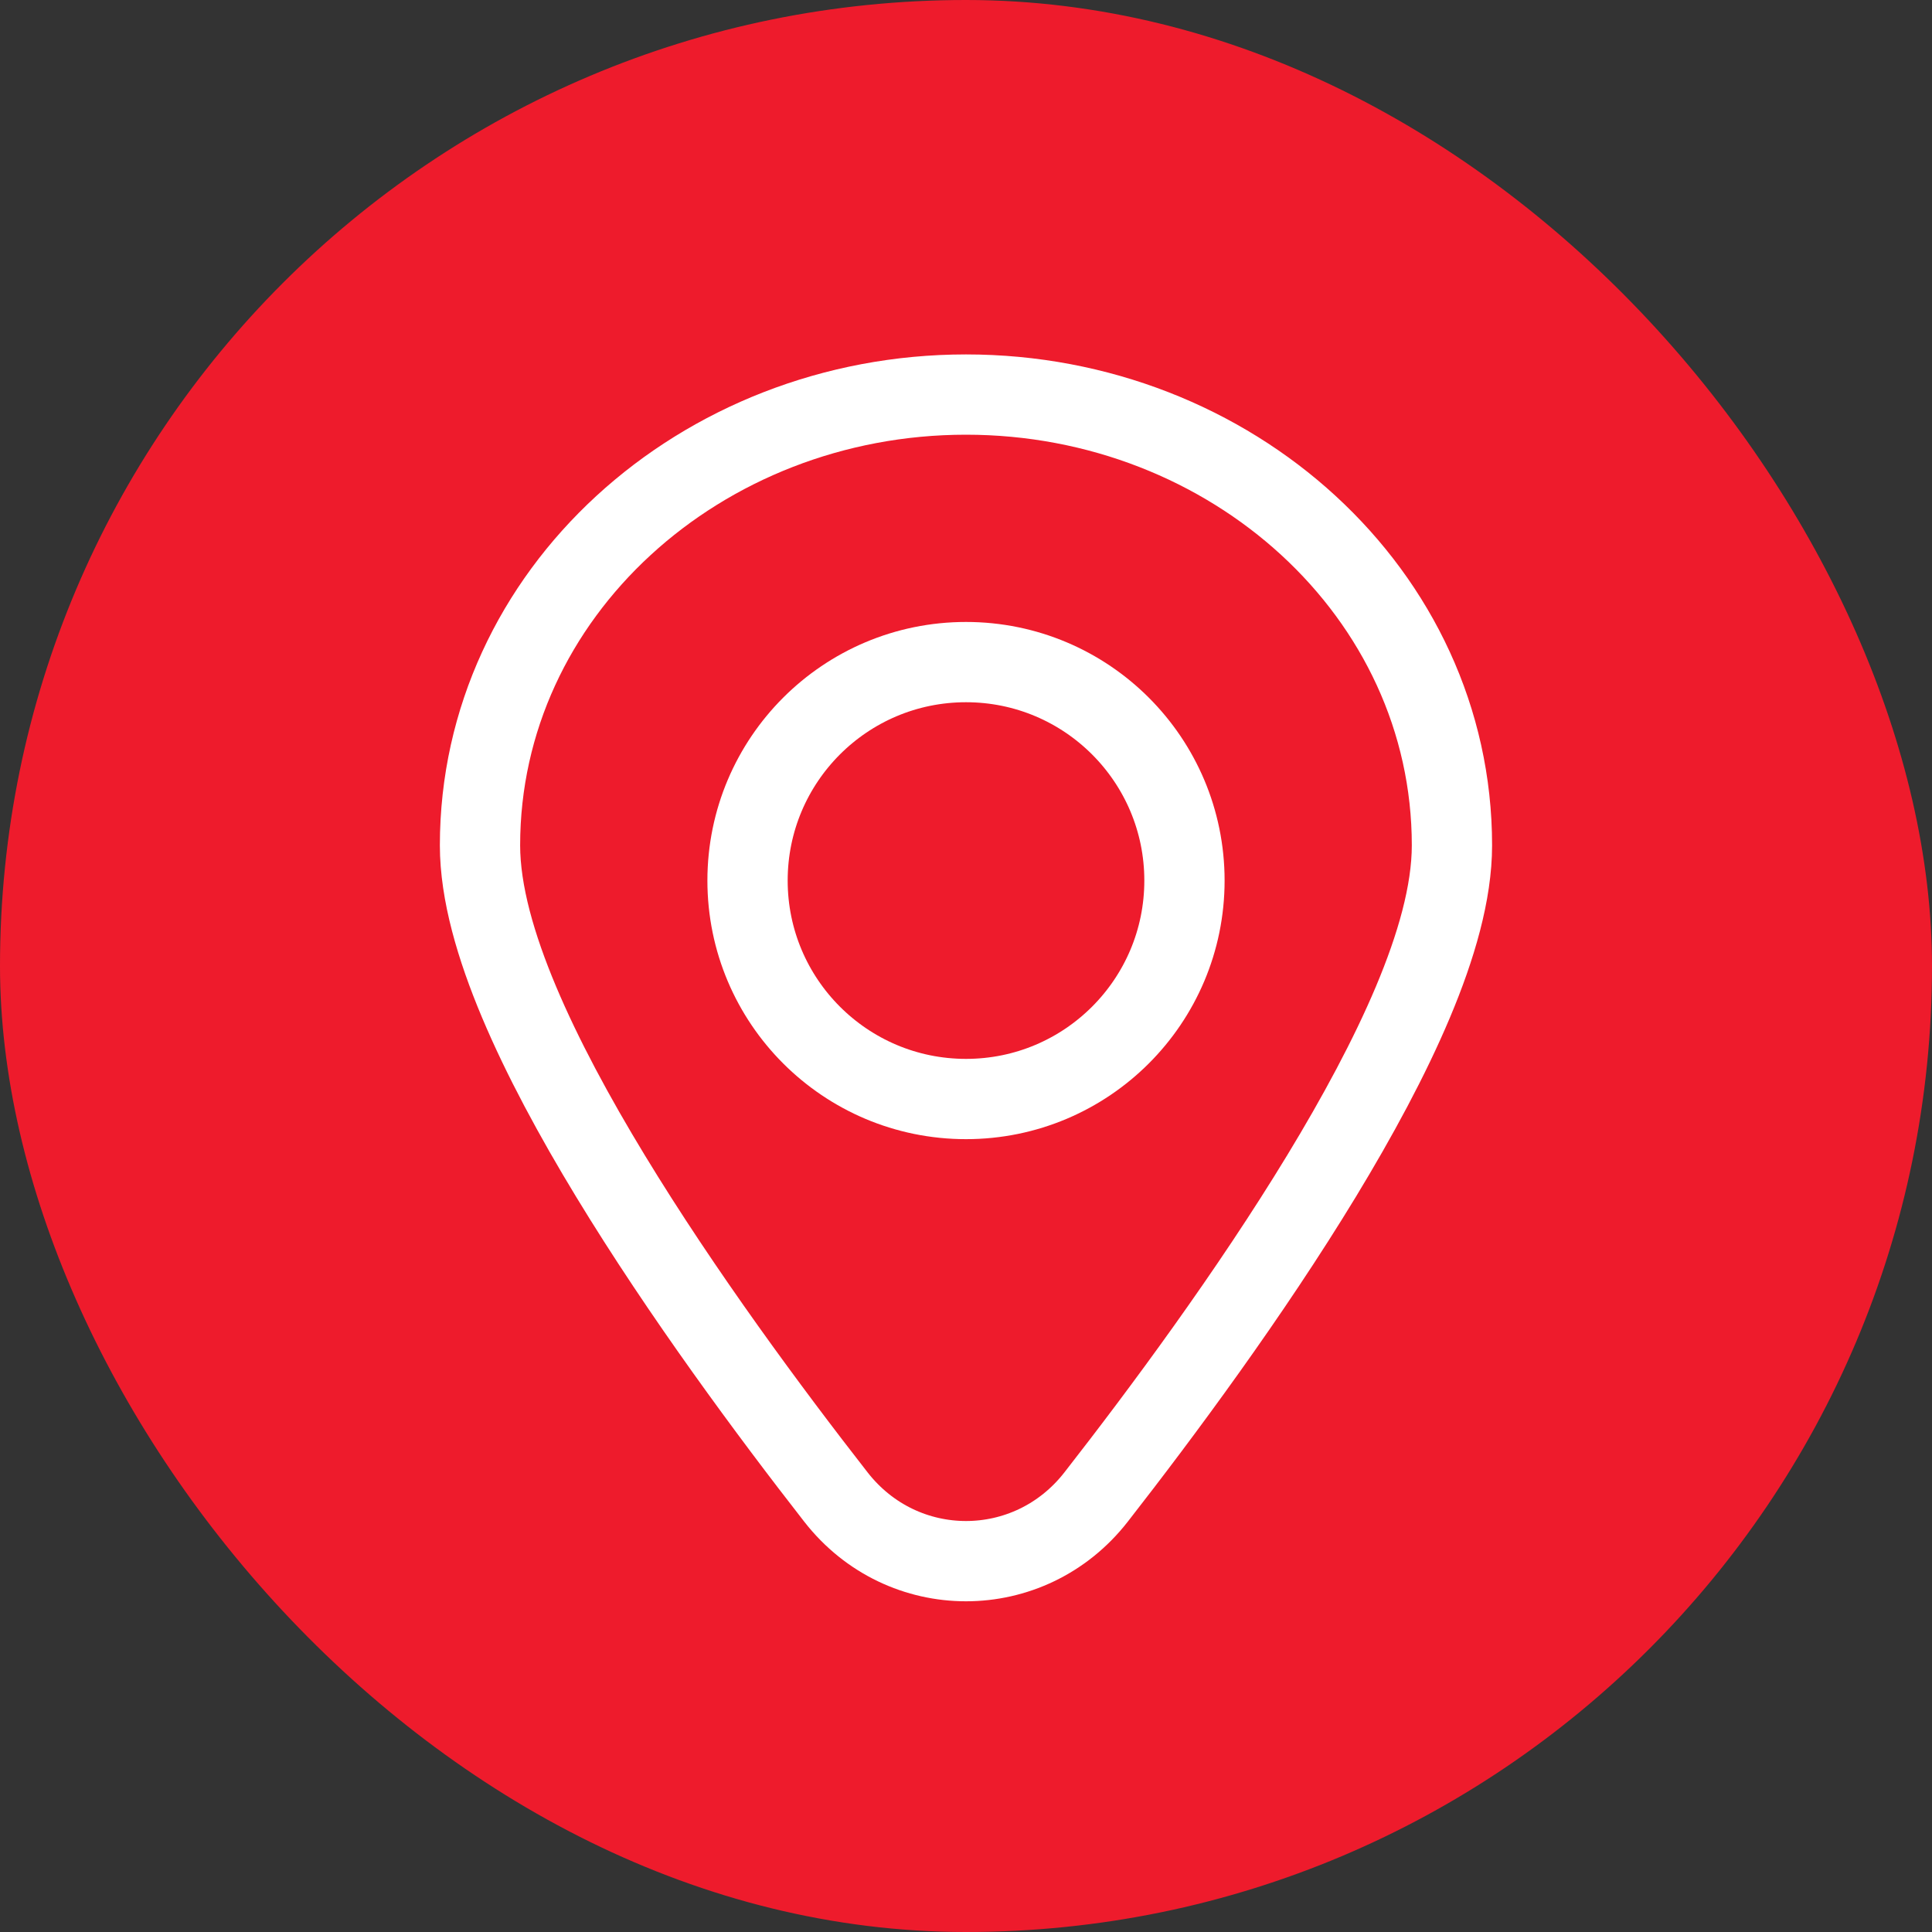 <svg width="40" height="40" viewBox="0 0 40 40" fill="none" xmlns="http://www.w3.org/2000/svg">
<rect x="0" y="0" width="40" height="40" fill="#333333" stroke="none"/>
<rect width="40" height="40" rx="20" fill="#EE1B2C"/>
<path d="M22.692 30.996C24.059 29.244 25.88 26.787 27.363 24.345C28.104 23.124 28.771 21.892 29.255 20.742C29.732 19.608 30.061 18.484 30.061 17.502C30.061 12.285 25.491 8.169 20 8.169C14.509 8.169 9.938 12.285 9.938 17.502C9.938 18.484 10.268 19.608 10.745 20.742C11.229 21.892 11.895 23.124 12.637 24.345C14.12 26.787 15.941 29.244 17.308 30.996C18.688 32.764 21.312 32.764 22.692 30.996Z" stroke="white" stroke-width="1.662"/>
<circle cx="20" cy="18.231" r="4.523" stroke="white" stroke-width="1.662"/>
</svg>
